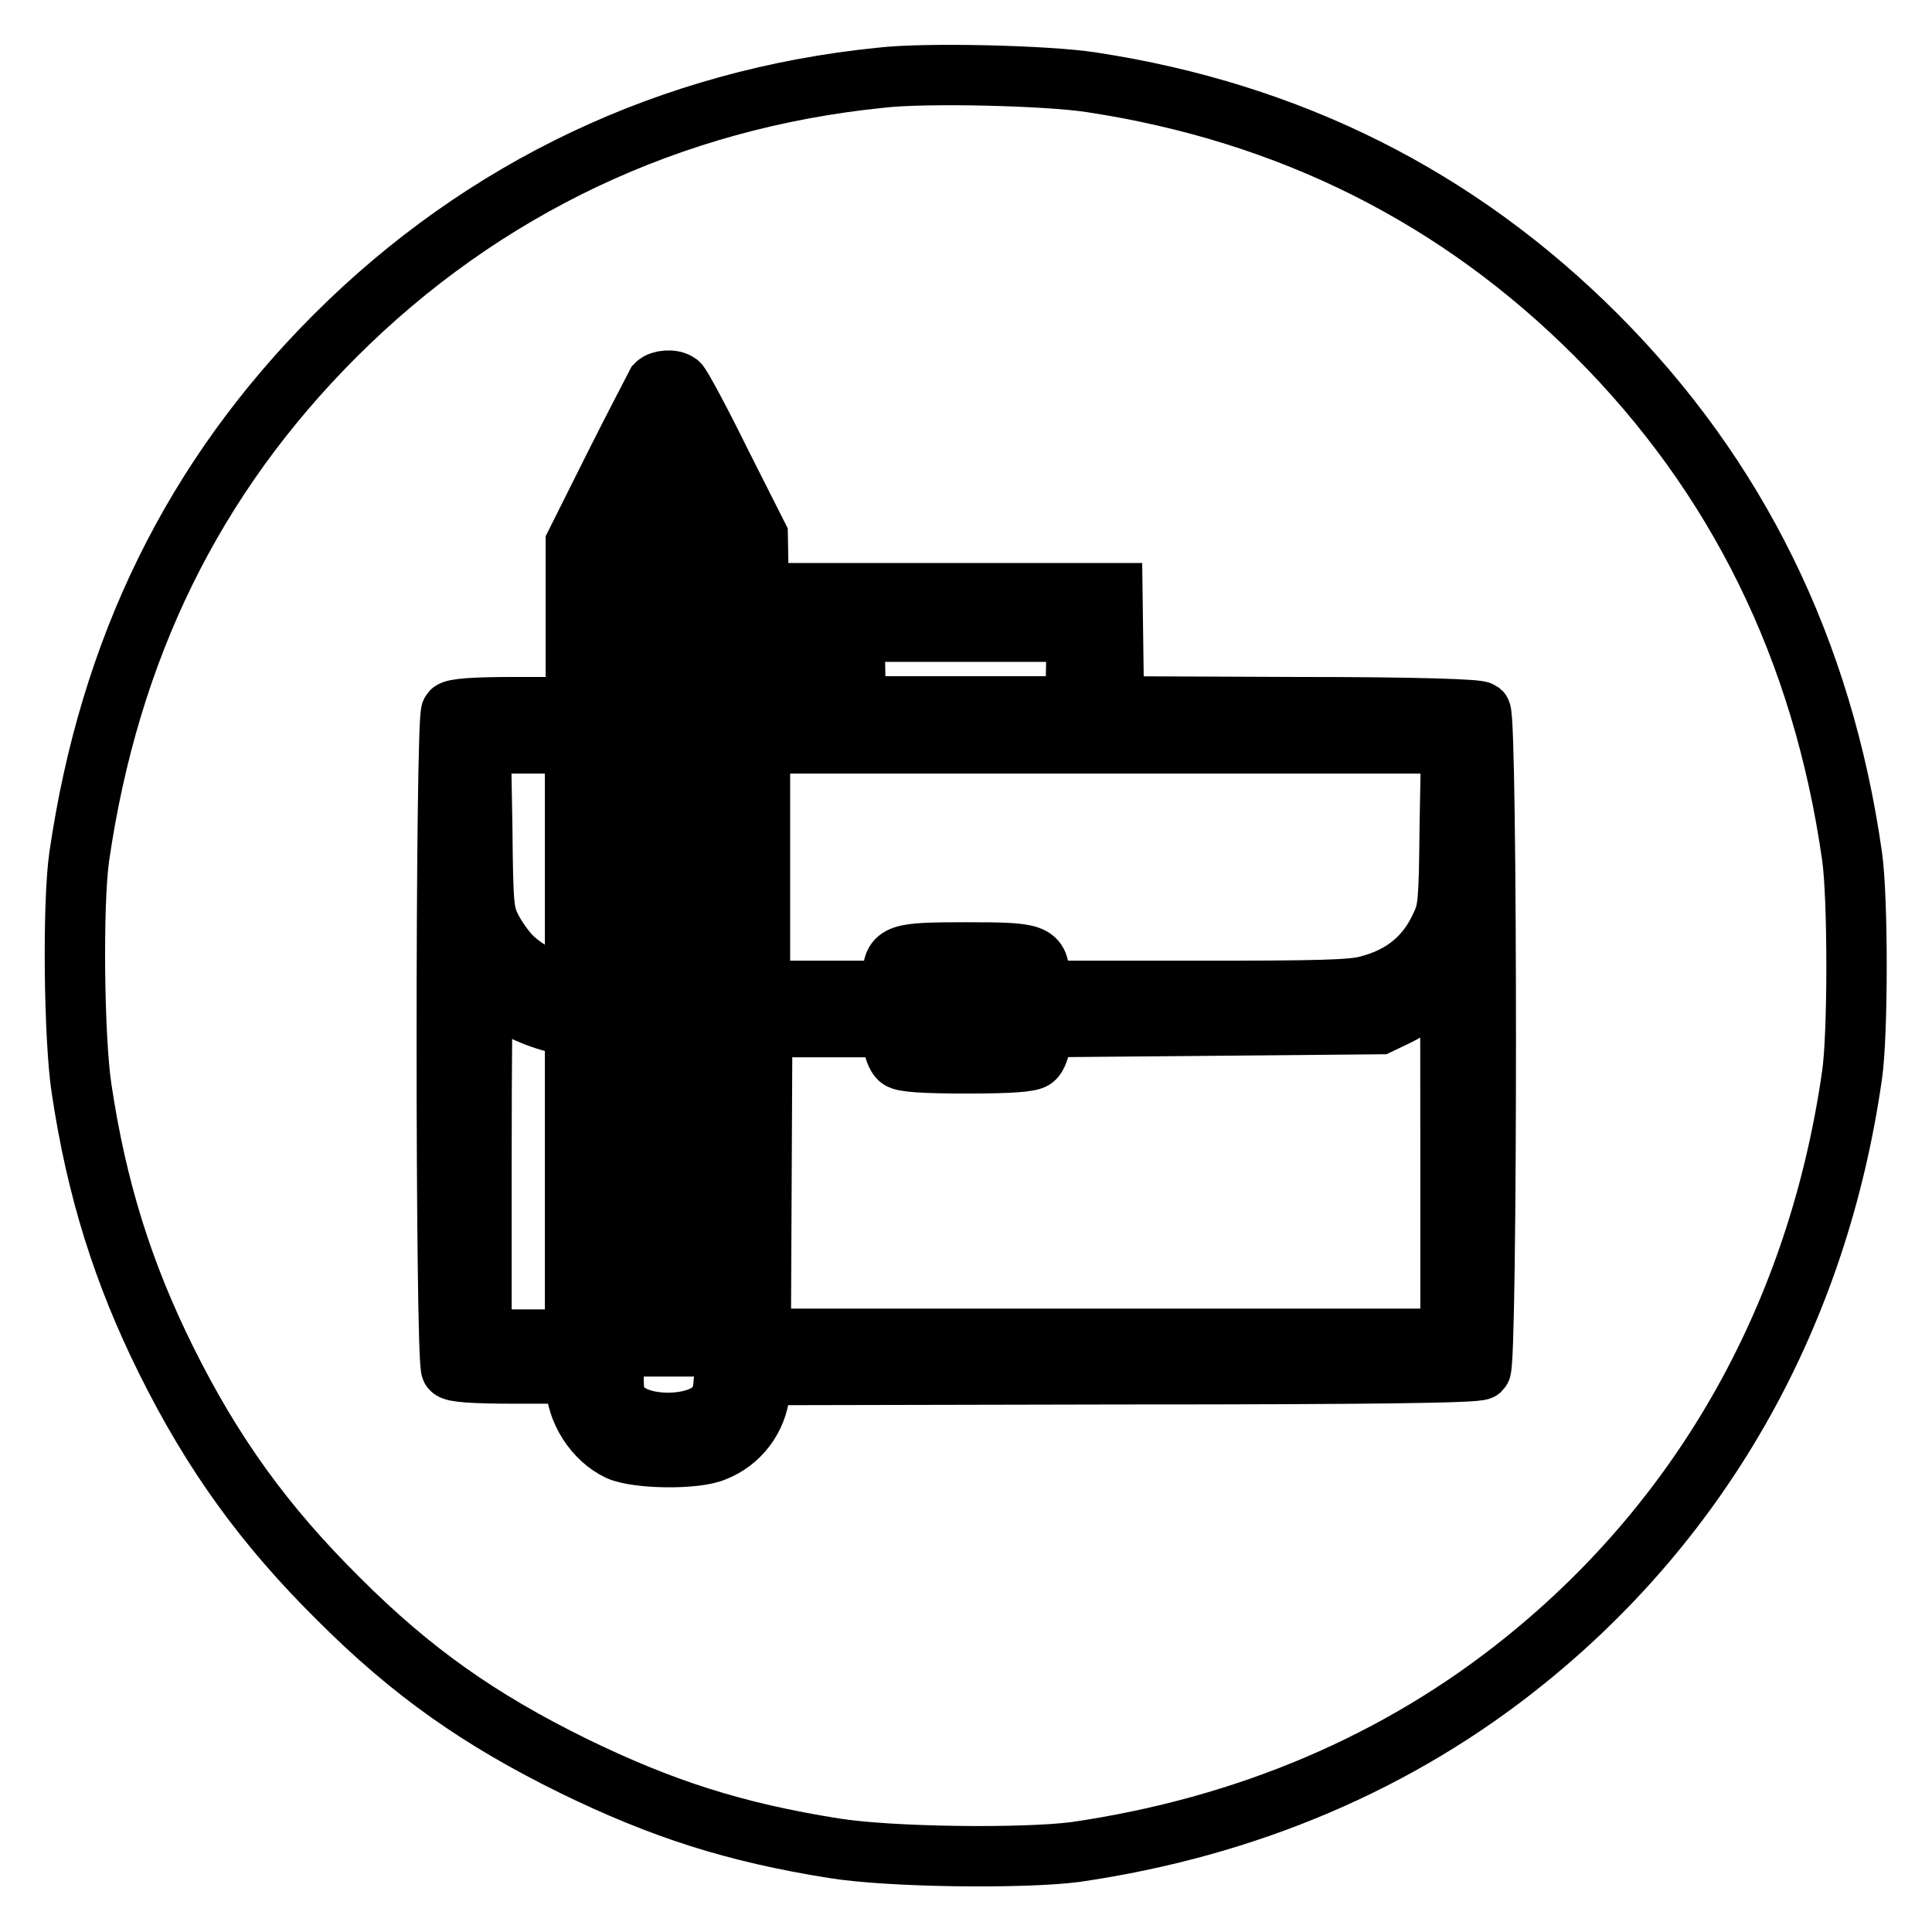 <?xml version="1.0" encoding="utf-8"?>
<!-- Svg Vector Icons : http://www.onlinewebfonts.com/icon -->
<!DOCTYPE svg PUBLIC "-//W3C//DTD SVG 1.1//EN" "http://www.w3.org/Graphics/SVG/1.1/DTD/svg11.dtd">
<svg version="1.1" xmlns="http://www.w3.org/2000/svg" xmlns:xlink="http://www.w3.org/1999/xlink" x="0px" y="0px" viewBox="0 0 256 256" enable-background="new 0 0 256 256" xml:space="preserve">
<g><g><g><path stroke-width="8" fill-opacity="0" stroke="#000000"  d="M116.7,10.3C88.9,13.1,64,24.9,44.4,44.5c-18.8,18.8-29.9,41.5-33.9,69c-0.9,6.3-0.7,24.1,0.3,30.7c2,13.4,5.5,24.5,11.2,36c6.2,12.5,13.1,22,22.9,31.7c9.7,9.7,18.7,16,31.1,22.1c11.7,5.7,21.3,8.8,34.5,10.9c7.4,1.2,25.1,1.4,32,0.5c22.7-3.3,42.9-11.9,59.6-25.4c23.8-19.2,38.8-46.1,43.3-77.5c0.8-5.4,0.8-23.6,0-29.1c-3.9-27.3-15.2-50.3-33.9-69c-18.3-18.3-40.6-29.5-66.9-33.5C138.8,10,122.6,9.6,116.7,10.3z M89.9,50.8c0.3,0.2,2.8,4.8,5.5,10.3l5,9.9l0.2,11.3l0.2,11.3h3.7h3.7l0.1-7.5l0.1-7.5H128h19.4l0.1,7.5l0.1,7.5l24,0.1c16.8,0,24.2,0.3,24.6,0.6c0.9,0.8,0.9,86.4,0,87.2c-0.5,0.4-13.9,0.6-47.9,0.6l-47.3,0.1l-0.3,2.1c-0.4,3.7-2.7,6.7-6,8c-2.5,1.1-10.2,1-12.7-0.1c-3.2-1.5-5.7-5.3-5.7-9v-1.2h-8c-5.6,0-8.2-0.2-8.5-0.6c-0.8-0.8-0.8-86.3,0-87.1c0.4-0.4,3-0.6,8.5-0.6h8V82.9V72l5.1-10.2c2.8-5.6,5.4-10.5,5.6-10.9C87.5,50.4,89.1,50.2,89.9,50.8z"/><path stroke-width="8" fill-opacity="0" stroke="#000000"  d="M85.6,64c-1.6,3.1-2.7,5.9-2.6,6c0.4,0.4,11.2,0.3,11.2-0.1c0-0.2-1.3-2.9-2.9-6l-2.9-5.6L85.6,64z"/><path stroke-width="8" fill-opacity="0" stroke="#000000"  d="M81.3,124.3v49.4h2.3H86v-49.4V74.9h-2.3h-2.3V124.3z"/><path stroke-width="8" fill-opacity="0" stroke="#000000"  d="M91,124.4v49.4l2.4-0.1l2.4-0.1l0.1-49.3l0.1-49.3h-2.5H91V124.4z"/><path stroke-width="8" fill-opacity="0" stroke="#000000"  d="M113.3,88.6l0.1,5H128h14.5l0.1-5l0.1-4.9H128h-14.8L113.3,88.6z"/><path stroke-width="8" fill-opacity="0" stroke="#000000"  d="M63.9,109.6c0.1,10.6,0.2,11.4,1.2,13.4c0.6,1.2,1.8,2.9,2.7,3.8c1.8,1.8,5.7,3.9,7.4,3.9h1v-16.2V98.5H70h-6.3L63.9,109.6z"/><path stroke-width="8" fill-opacity="0" stroke="#000000"  d="M100.7,114.9v16.4h8.8h8.8v-1.8c0-3.1,0.6-3.3,9.8-3.3c9.1,0,9.6,0.2,9.6,3.4v1.7h20.5c16.6,0,21-0.1,23.1-0.7c4.6-1.2,7.8-3.8,9.7-8.1c0.9-1.9,1-3.1,1.1-13.1l0.2-10.9h-45.8h-45.8V114.9z"/><path stroke-width="8" fill-opacity="0" stroke="#000000"  d="M189.9,131.6c-1.2,0.9-3.2,2.2-4.6,2.9l-2.5,1.2l-22.4,0.2l-22.4,0.2l-0.1,1.8c-0.1,1-0.5,2.1-0.9,2.4c-0.6,0.4-3.1,0.6-8.9,0.6c-5.8,0-8.4-0.2-8.9-0.6c-0.4-0.3-0.8-1.4-0.9-2.4l-0.1-1.8h-8.5H101l-0.1,20.6l-0.1,20.7h45.7h45.7v-23.8c0-13.1,0-23.8-0.1-23.7C192,129.9,191,130.6,189.9,131.6z"/><path stroke-width="8" fill-opacity="0" stroke="#000000"  d="M63.8,153.9v23.6H70h6.2v-20.7V136l-1.7-0.3c-3-0.6-6.4-2.1-8.3-3.7c-1.1-0.9-2-1.6-2.2-1.6C63.9,130.3,63.8,140.9,63.8,153.9z"/><path stroke-width="8" fill-opacity="0" stroke="#000000"  d="M123,133.7l0.1,2.4h4.9h4.8l0.1-2.4l0.1-2.4H128h-5.1L123,133.7z"/><path stroke-width="8" fill-opacity="0" stroke="#000000"  d="M81.3,181.9c0,3.2,0.1,3.6,1.3,4.8c2.5,2.5,9.5,2.4,11.9,0c1.2-1.2,1.3-1.8,1.5-4.8l0.2-3.5h-7.4h-7.4L81.3,181.9L81.3,181.9z"/></g></g></g>
</svg>